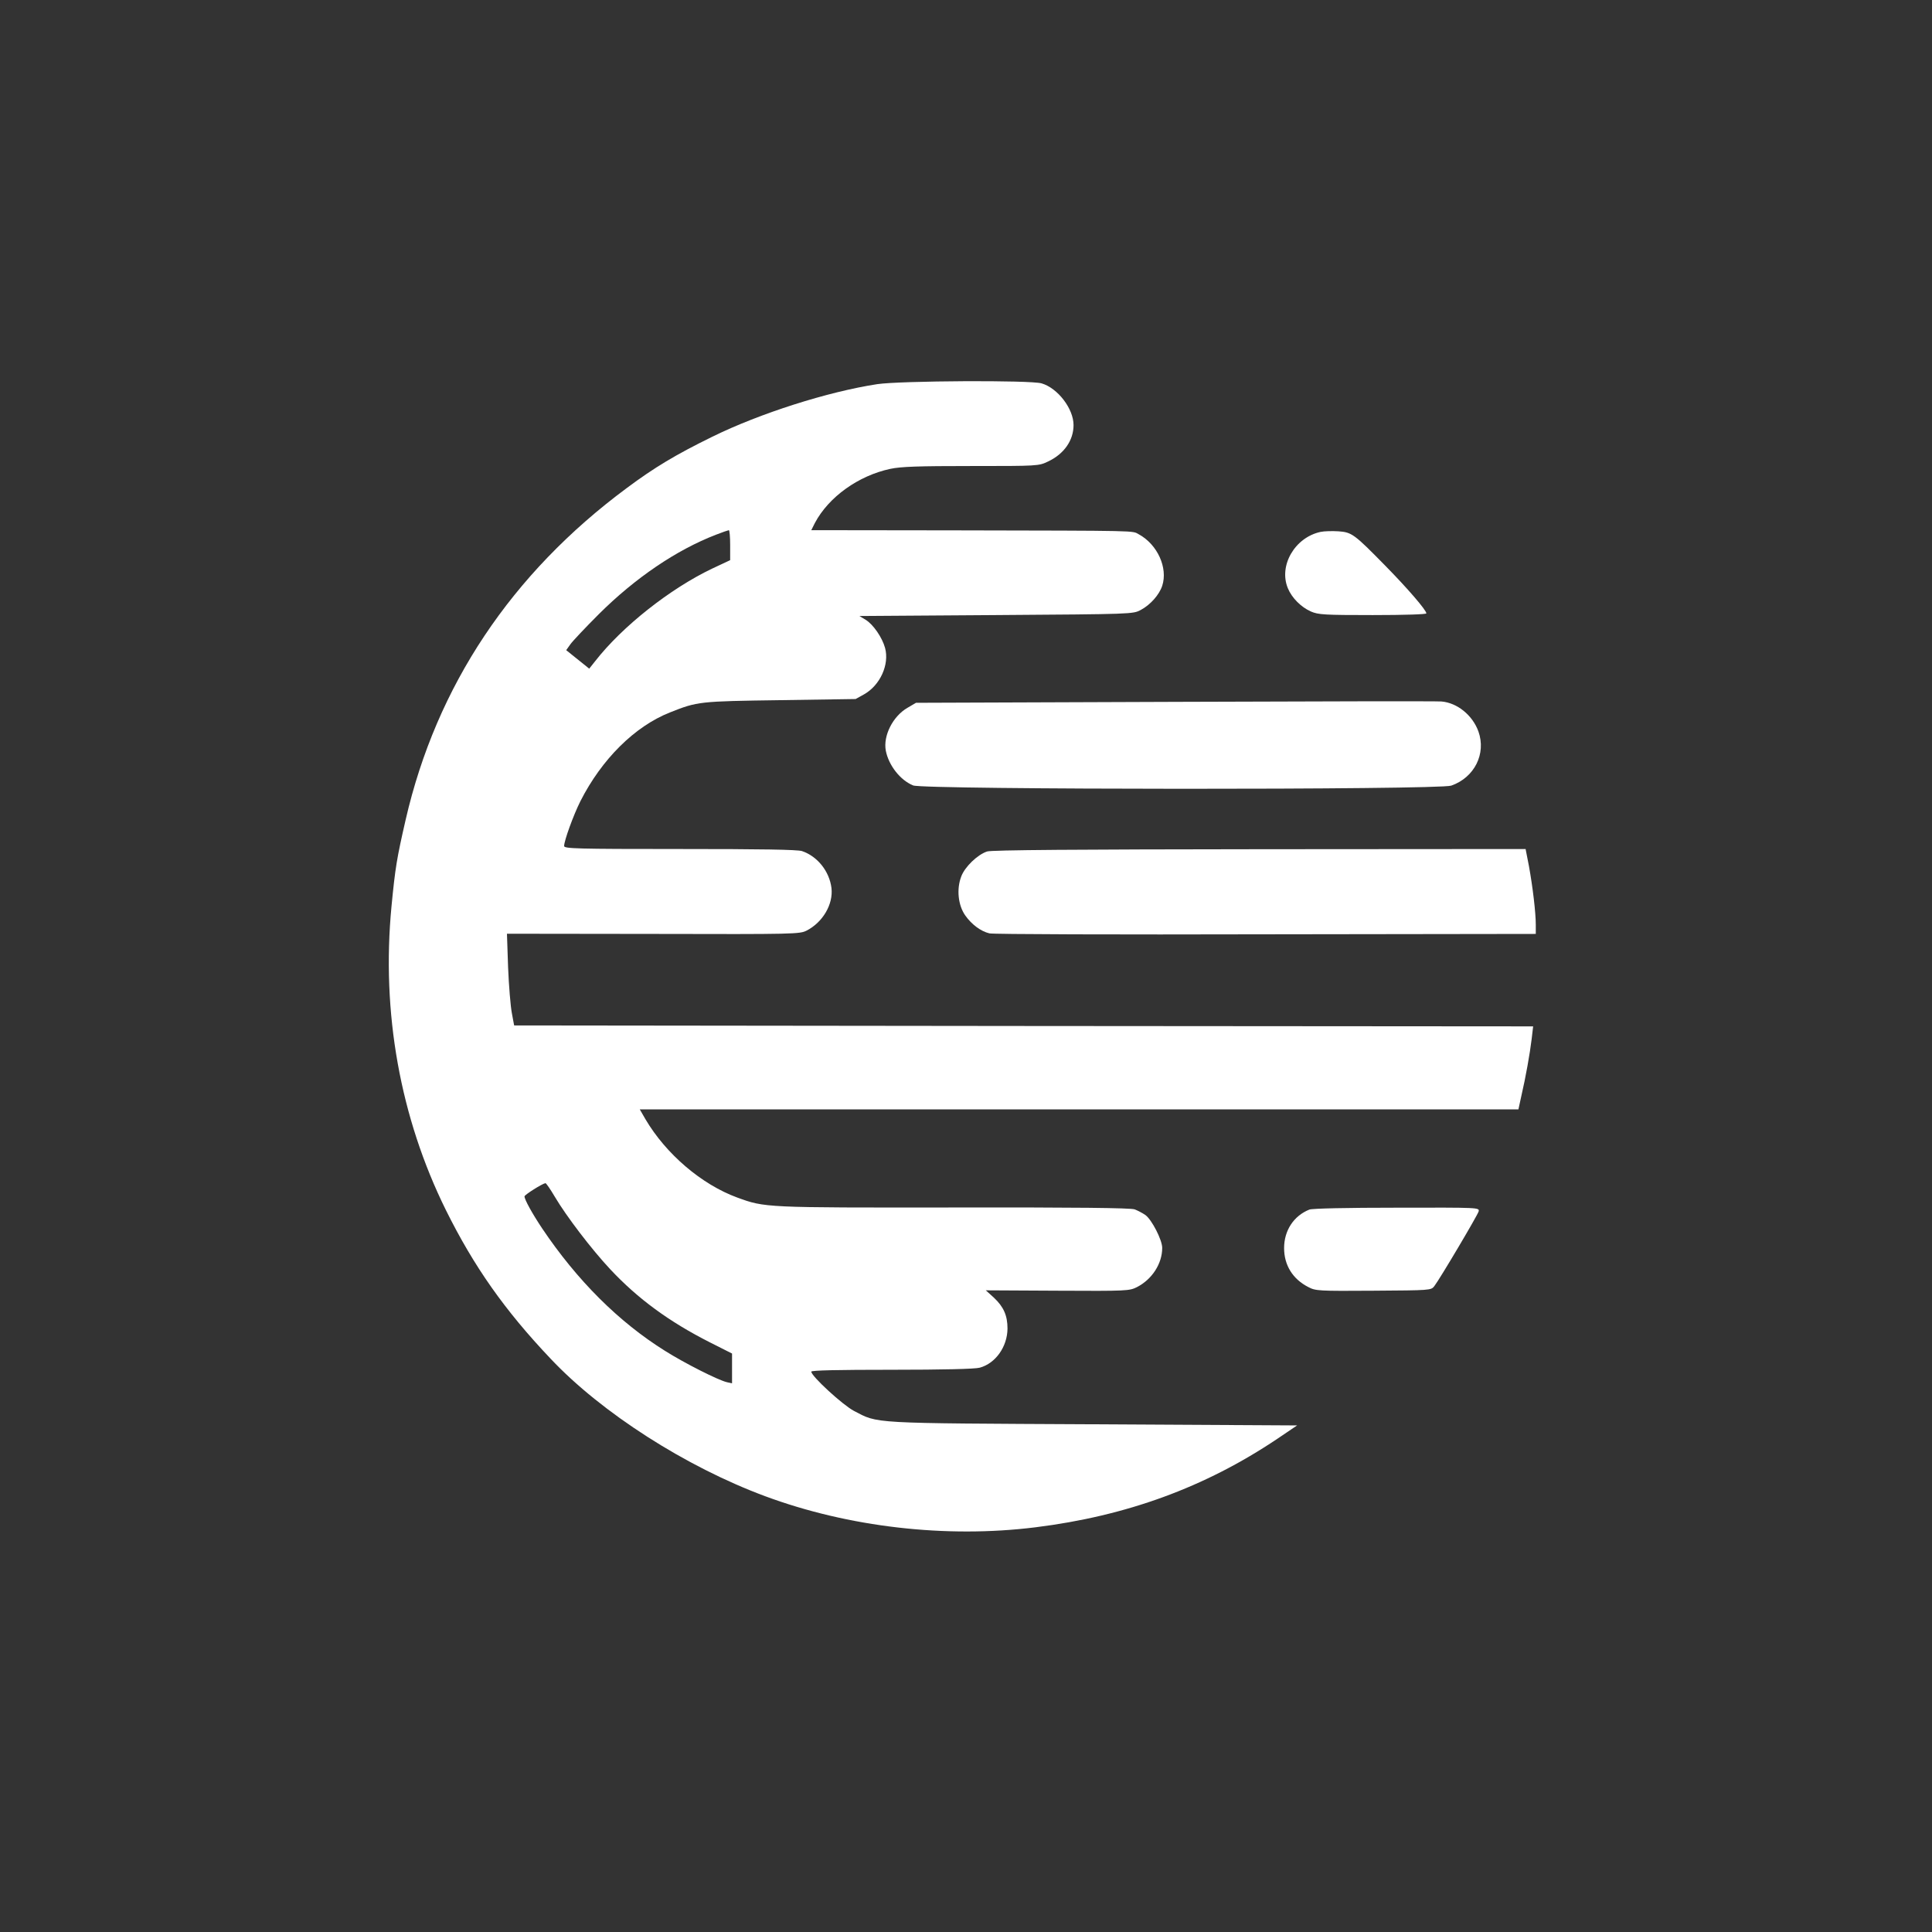 <?xml version="1.0" standalone="no"?>
<!DOCTYPE svg PUBLIC "-//W3C//DTD SVG 20010904//EN"
 "http://www.w3.org/TR/2001/REC-SVG-20010904/DTD/svg10.dtd">
<svg version="1.0" xmlns="http://www.w3.org/2000/svg"
 width="1024pt" height="1024pt" viewBox="0 0 1024 1024"
 preserveAspectRatio="xMidYMid meet">

<rect x="0" y="0" width="1024" height="1024" fill="#333333" stroke="none"/>

<g transform="translate(0,1024) scale(0.1,-0.1)"
fill="#ffffff" stroke="none">
<path d="M4650 8204 c-262 -40 -623 -155 -875 -279 -194 -95 -307 -163 -452
-271 -613 -454 -1010 -1050 -1173 -1759 -47 -205 -55 -253 -75 -459 -54 -563
46 -1120 289 -1611 147 -296 310 -529 554 -786 270 -287 717 -573 1137 -729
442 -164 959 -224 1433 -165 483 60 899 212 1282 469 l105 71 -1080 6 c-1194
6 -1138 3 -1269 71 -59 31 -226 184 -226 208 0 7 137 10 428 10 267 0 441 4
465 11 84 23 146 111 147 207 0 69 -20 115 -72 164 l-43 39 380 -2 c368 -2
381 -1 421 19 80 41 134 124 134 208 0 42 -55 149 -89 174 -16 11 -41 24 -57
30 -20 8 -313 11 -959 10 -1005 -1 -1000 -1 -1148 53 -188 69 -377 230 -486
415 l-30 52 2328 0 2329 0 15 69 c24 103 46 228 55 303 l8 68 -2700 2 -2701 3
-12 65 c-7 36 -16 145 -20 243 l-6 178 775 -1 c756 -2 777 -1 814 18 85 44
141 139 131 225 -11 89 -74 168 -156 196 -24 8 -215 11 -647 11 -552 0 -614 2
-614 16 0 28 49 163 86 237 113 223 288 397 475 471 146 58 155 59 584 65
l400 6 45 25 c85 48 135 158 111 246 -15 55 -63 125 -103 149 l-33 20 725 5
c722 5 725 5 766 27 51 27 98 80 114 128 31 95 -25 219 -124 273 -37 20 20 19
-974 21 l-762 1 19 38 c73 138 231 251 400 287 57 12 149 15 429 15 354 0 357
0 407 24 85 40 135 112 135 193 0 87 -84 196 -169 221 -59 18 -748 14 -871 -4z
m-780 -853 l0 -80 -96 -45 c-222 -106 -476 -306 -620 -491 l-31 -39 -61 49
-61 49 22 31 c11 16 80 89 151 160 193 192 411 340 621 421 33 13 63 23 68 24
4 0 7 -36 7 -79z m-930 -3453 c62 -105 195 -279 294 -385 147 -157 312 -278
529 -388 l117 -59 0 -79 0 -79 -27 6 c-47 11 -223 100 -328 166 -245 153 -466
373 -652 650 -52 78 -93 152 -93 169 0 8 93 67 111 70 4 0 26 -32 49 -71z"/>
<path d="M7000 7421 c-137 -29 -224 -179 -174 -299 21 -51 70 -100 122 -123
39 -17 71 -19 328 -19 172 0 284 4 284 9 0 17 -100 133 -219 254 -163 166
-176 176 -247 181 -33 2 -75 1 -94 -3z"/>
<path d="M6225 6520 l-1370 -5 -46 -27 c-77 -45 -129 -148 -114 -227 15 -77
76 -156 145 -184 53 -23 2789 -24 2852 -1 123 43 186 169 144 287 -31 86 -112
152 -196 159 -25 2 -661 1 -1415 -2z"/>
<path d="M5232 5727 c-50 -16 -118 -81 -137 -132 -26 -67 -17 -153 21 -207 34
-48 82 -84 128 -95 17 -5 676 -7 1464 -5 l1432 2 0 48 c0 65 -16 199 -36 310
l-18 92 -1410 -1 c-958 -1 -1422 -4 -1444 -12z"/>
<path d="M6940 3829 c-83 -33 -134 -111 -134 -204 0 -91 46 -165 129 -207 38
-20 54 -21 345 -19 301 2 305 2 322 24 30 39 229 375 235 396 5 21 5 21 -433
20 -264 0 -449 -4 -464 -10z"/>
</g>
</svg>
